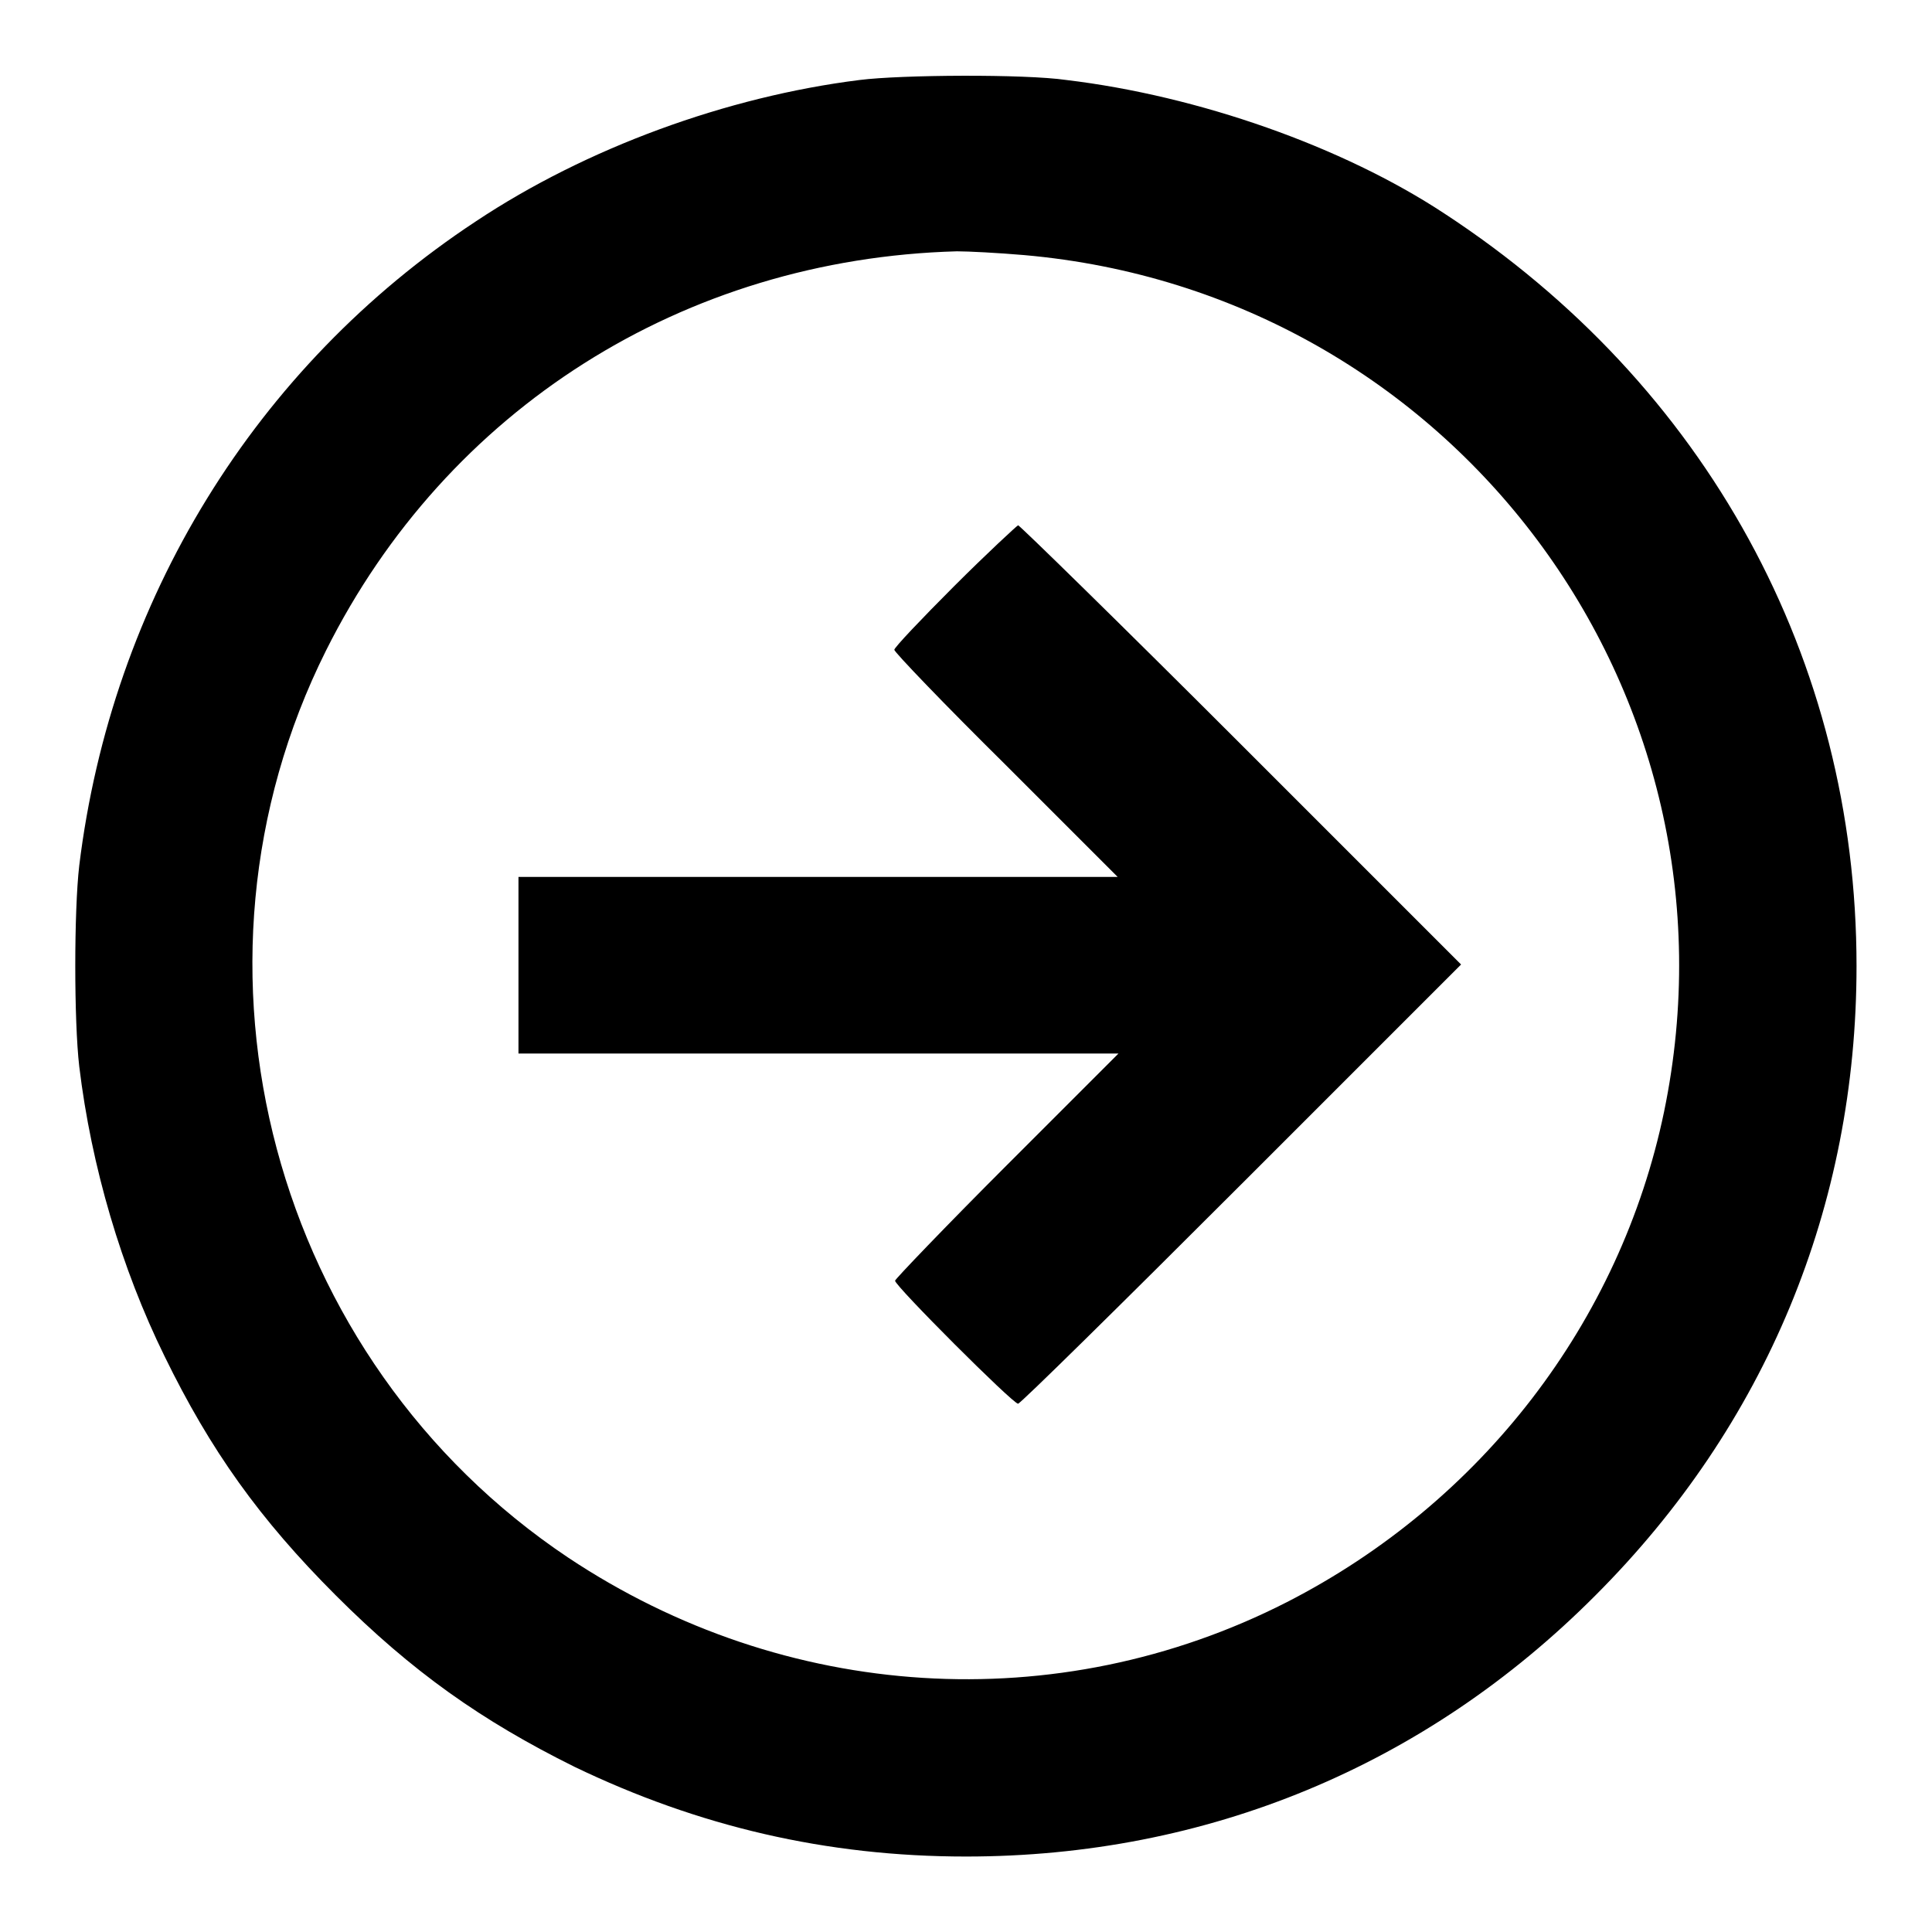 <?xml version="1.0" encoding="utf-8"?>
<!-- Svg Vector Icons : http://www.onlinewebfonts.com/icon -->
<!DOCTYPE svg PUBLIC "-//W3C//DTD SVG 1.1//EN" "http://www.w3.org/Graphics/SVG/1.1/DTD/svg11.dtd">
<svg version="1.1" xmlns="http://www.w3.org/2000/svg" xmlns:xlink="http://www.w3.org/1999/xlink" x="0px" y="0px" viewBox="0 0 256 256" enable-background="new 0 0 256 256" xml:space="preserve">
<g><g><g><path fill="#000000" d="M113.9,10.6c-17.6,2.2-36.2,9-50.8,18.7c-29.3,19.3-48.3,50.3-52.6,85.4c-0.7,6-0.7,20.6,0,26.6c1.6,13.3,5.6,26.8,11.3,38.4c6.1,12.5,12.6,21.6,22.7,31.7c10.1,10.1,19.3,16.6,31.6,22.7C92.5,242,109.5,246,128,246c31.9,0,60.9-12,83.4-34.6C234,188.8,246,159.8,246,128c0-40.6-19.9-77-54.6-99.7c-13.5-8.9-32.6-15.6-50.1-17.7C135.8,9.8,119.4,9.9,113.9,10.6z M135.7,33.8c56.8,5,96.3,57.9,84.8,113.5c-5.8,27.9-24.2,51.8-50,65c-30.4,15.5-66.5,13.2-95.2-5.9c-39.2-26.2-53.1-78.2-32.1-120.2c16-32,47.4-51.9,83.6-52.9C128.3,33.3,132.2,33.5,135.7,33.8z"/><path fill="#000000" d="M126.4,77.7c-4.3,4.3-7.9,8.1-7.9,8.4c0,0.3,6.6,7.2,14.8,15.3l14.8,14.8h-39.8H68.7V128v11.6h39.7h39.8l-14.8,14.8c-8.1,8.1-14.8,15.1-14.8,15.3c0,0.7,15.6,16.3,16.3,16.3c0.3,0,13.6-13.1,29.6-29.1l29.1-29.1l-29.1-29.1c-16-16-29.4-29.1-29.6-29.1C134.6,69.8,130.8,73.3,126.4,77.7z"/></g></g></g>
</svg>